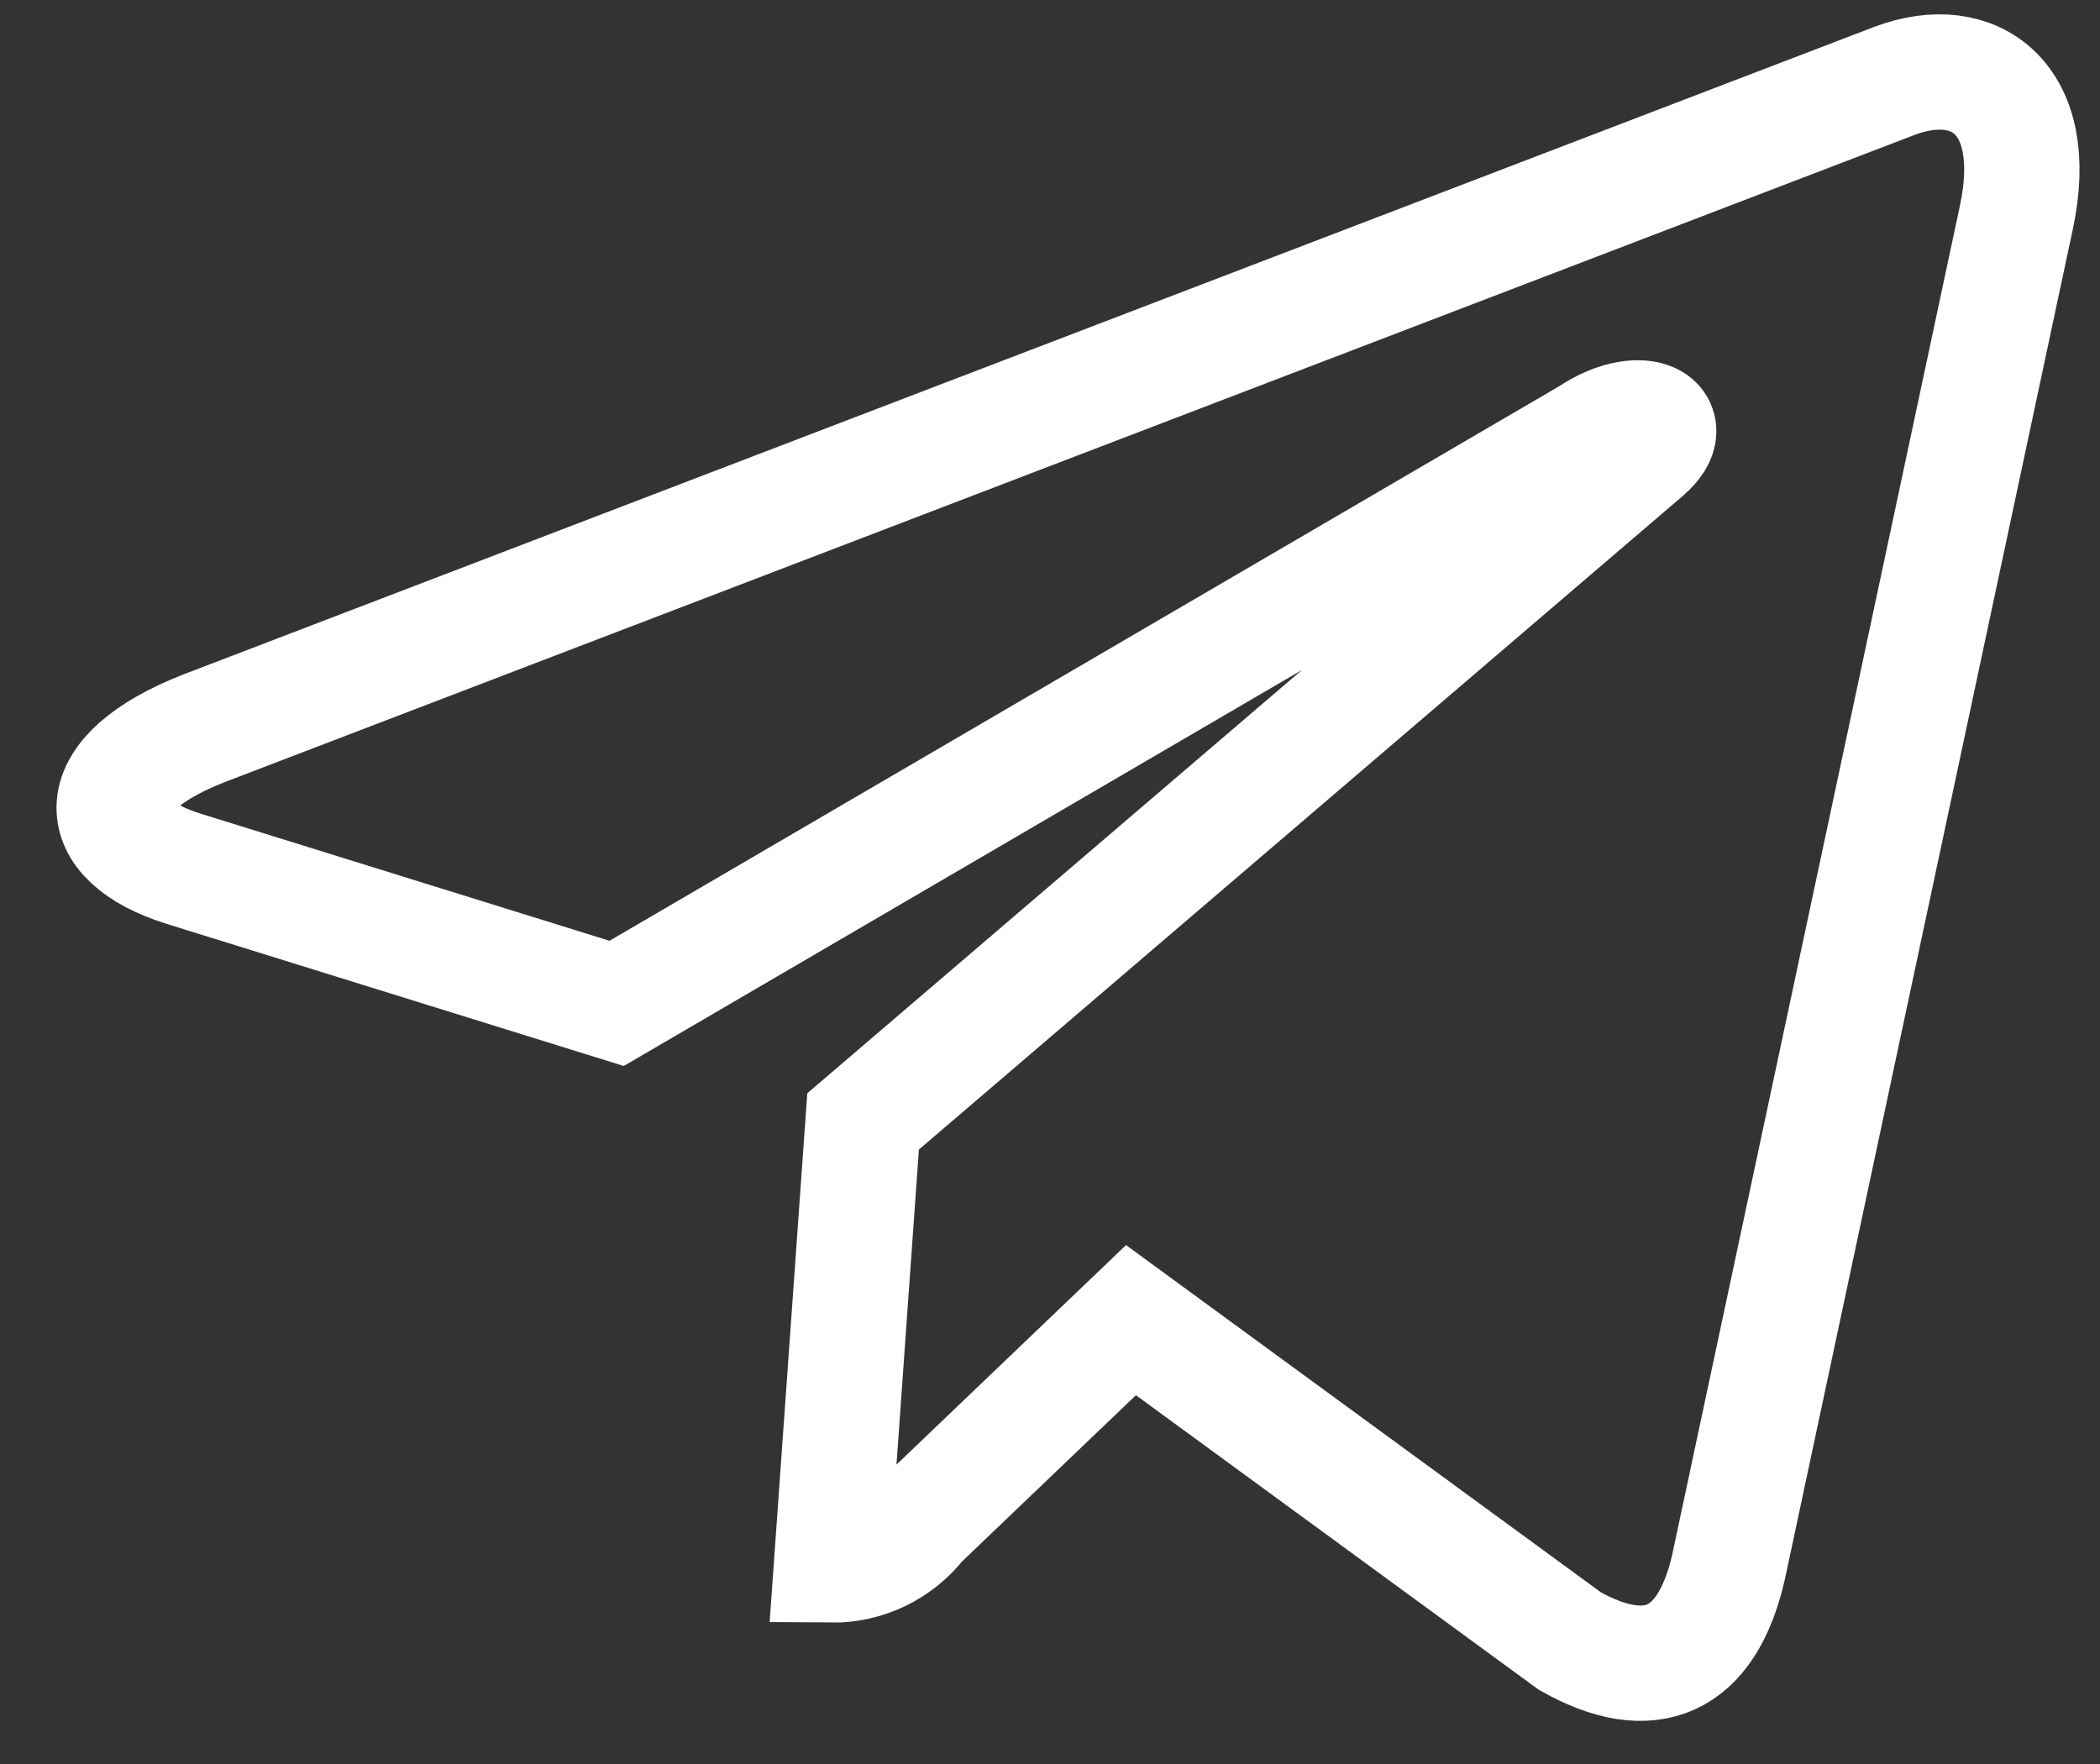 <?xml version="1.0" encoding="UTF-8"?> <svg xmlns="http://www.w3.org/2000/svg" width="25" height="21" viewBox="0 0 25 21" fill="none"><rect x="0" y="0" width="25" height="21" fill="#333333" stroke="none"/><path d="M10.275 13.35L9.899 18.631C10.101 18.633 10.301 18.587 10.482 18.5C10.664 18.411 10.823 18.283 10.947 18.123L13.464 15.716L18.691 19.538C19.643 20.073 20.316 19.794 20.577 18.659L24.005 2.586C24.307 1.172 23.51 0.604 22.558 0.961L2.421 8.673C1.03 9.222 1.062 9.991 2.188 10.343L7.341 11.945L18.933 5.176C19.497 4.796 20.014 5.007 19.593 5.377L10.275 13.35Z" stroke="white" stroke-width="1.373" stroke-linecap="round"></path></svg> 
